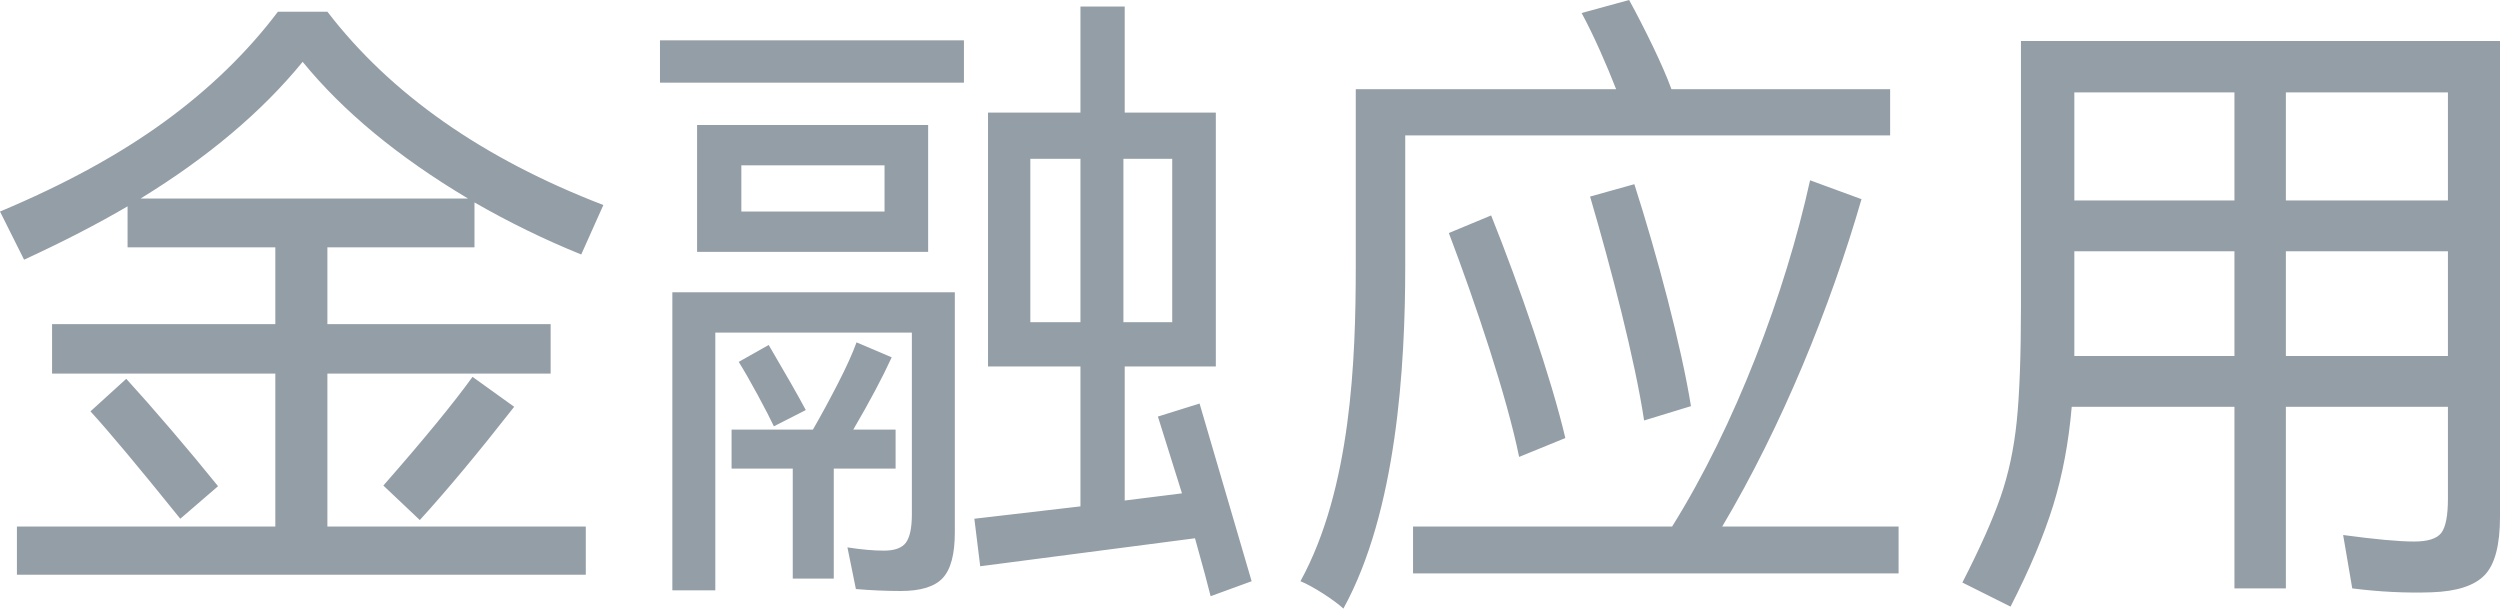 <svg xmlns="http://www.w3.org/2000/svg" xmlns:xlink="http://www.w3.org/1999/xlink" width="76.82" height="18.7" viewBox="0 0 76.82 18.7" fill="none">
<g >
<path     fill="#949EA6"  d="M10.06 11.48L10.06 16.18L18 16.18L18 17.66L0.52 17.66L0.52 16.18L8.46 16.18L8.46 11.48L1.6 11.48L1.6 9.96L8.46 9.96L8.46 7.6L3.92 7.6L3.92 6.34Q2.52 7.16 0.74 7.98L5.48363e-06 6.5Q2.96 5.26 5.04 3.75Q7.12 2.24 8.54 0.36L10.06 0.36Q12.98 4.16 18.54 6.3L17.86 7.82Q16.18 7.14 14.58 6.22L14.58 7.6L10.06 7.6L10.06 9.96L16.92 9.96L16.92 11.48L10.06 11.48ZM9.3 1.9Q7.42 4.2 4.32 6.1L14.38 6.1Q11.16 4.18 9.3 1.9ZM11.78 14.92Q13.64 12.8 14.52 11.58L15.8 12.5Q14.14 14.62 12.9 15.98L11.78 14.92ZM3.88 11.64Q4.5 12.32 5.27 13.22Q6.04 14.12 6.7 14.94L5.54 15.94Q3.64 13.58 2.78 12.64L3.88 11.64ZM37.2 18.32Q37.1 17.9 36.72 16.54L30.12 17.4L29.94 15.94L33.2 15.56L33.2 11.26L30.36 11.26L30.36 3.46L33.2 3.46L33.2 0.2L34.56 0.2L34.56 3.46L37.36 3.46L37.36 11.26L34.56 11.26L34.56 15.38L36.32 15.16L35.58 12.8L36.86 12.4L38.46 17.86L37.2 18.32ZM29.62 2.54L20.28 2.54L20.28 1.24L29.62 1.24L29.62 2.54ZM21.42 7.74L21.42 3.84L28.52 3.84L28.52 7.74L21.42 7.74ZM33.2 4.88L31.66 4.88L31.66 9.9L33.2 9.9L33.2 4.88ZM34.52 9.9L36.02 9.9L36.02 4.88L34.52 4.88L34.52 9.9ZM22.78 6.5L27.18 6.5L27.18 5.08L22.78 5.08L22.78 6.5ZM20.66 18.14L20.66 8.98L29.34 8.98L29.34 16.36Q29.34 17.36 28.97 17.76Q28.6 18.16 27.68 18.16Q27 18.16 26.3 18.1L26.04 16.82Q26.68 16.92 27.16 16.92Q27.66 16.92 27.84 16.67Q28.02 16.42 28.02 15.8L28.02 10.22L21.98 10.22L21.98 18.14L20.66 18.14ZM27.52 14.4L25.62 14.4L25.62 17.78L24.36 17.78L24.36 14.4L22.48 14.4L22.48 13.2L24.98 13.2Q25.36 12.54 25.75 11.78Q26.14 11.02 26.32 10.52L27.4 10.98Q26.98 11.9 26.22 13.2L27.52 13.2L27.52 14.4ZM23.62 10.6Q24.42 11.96 24.76 12.6L23.78 13.1Q23.62 12.76 23.29 12.15Q22.96 11.54 22.7 11.12L23.62 10.6ZM44.52 7.16C45.34 9.32 46.3 12.18 46.68 14.04L48.1 13.46C47.66 11.6 46.7 8.82 45.82 6.62L44.52 7.16ZM48.86 6.04C49.5 8.22 50.24 11.06 50.52 12.92L51.96 12.48C51.66 10.62 50.92 7.84 50.22 5.66L48.86 6.04ZM48.6 0.4C48.98 1.1 49.38 2.02 49.66 2.74L41.66 2.74L41.66 8.2C41.66 11.04 41.52 15.02 39.96 17.86C40.32 18 41 18.44 41.28 18.7C42.92 15.72 43.18 11.24 43.18 8.2L43.18 4.16L58.08 4.16L58.08 2.74L51.36 2.74C51.1 2.02 50.54 0.88 50.06 -5.72205e-06L48.6 0.4ZM43.42 16.18L43.42 17.62L58.34 17.62L58.34 16.18L52.92 16.18C54.76 13.08 56.24 9.44 57.2 6.12L55.62 5.54C54.86 9 53.32 13.08 51.38 16.18L43.42 16.18ZM62.1 1.26L76.82 1.26L76.82 15.88Q76.82 17.18 76.35 17.67Q75.88 18.16 74.72 18.2Q73.54 18.24 72.28 18.08L72 16.44Q73.48 16.64 74.18 16.64Q74.82 16.64 75.02 16.37Q75.22 16.1 75.22 15.32L75.22 12.5L70.24 12.5L70.24 18.08L68.66 18.08L68.66 12.5L63.66 12.5Q63.52 14.14 63.09 15.53Q62.66 16.92 61.78 18.64L60.3 17.9Q61.1 16.34 61.47 15.28Q61.84 14.22 61.97 12.95Q62.1 11.68 62.1 9.42L62.1 1.26ZM68.66 6.16L68.66 2.84L63.74 2.84L63.74 6.16L68.66 6.16ZM70.24 6.16L75.22 6.16L75.22 2.84L70.24 2.84L70.24 6.16ZM63.74 10.94L68.66 10.94L68.66 7.72L63.74 7.72L63.74 10.02L63.74 10.94ZM70.24 7.72L70.24 10.94L75.22 10.94L75.22 7.72L70.24 7.72Z">
</path>
</g>
</svg>

